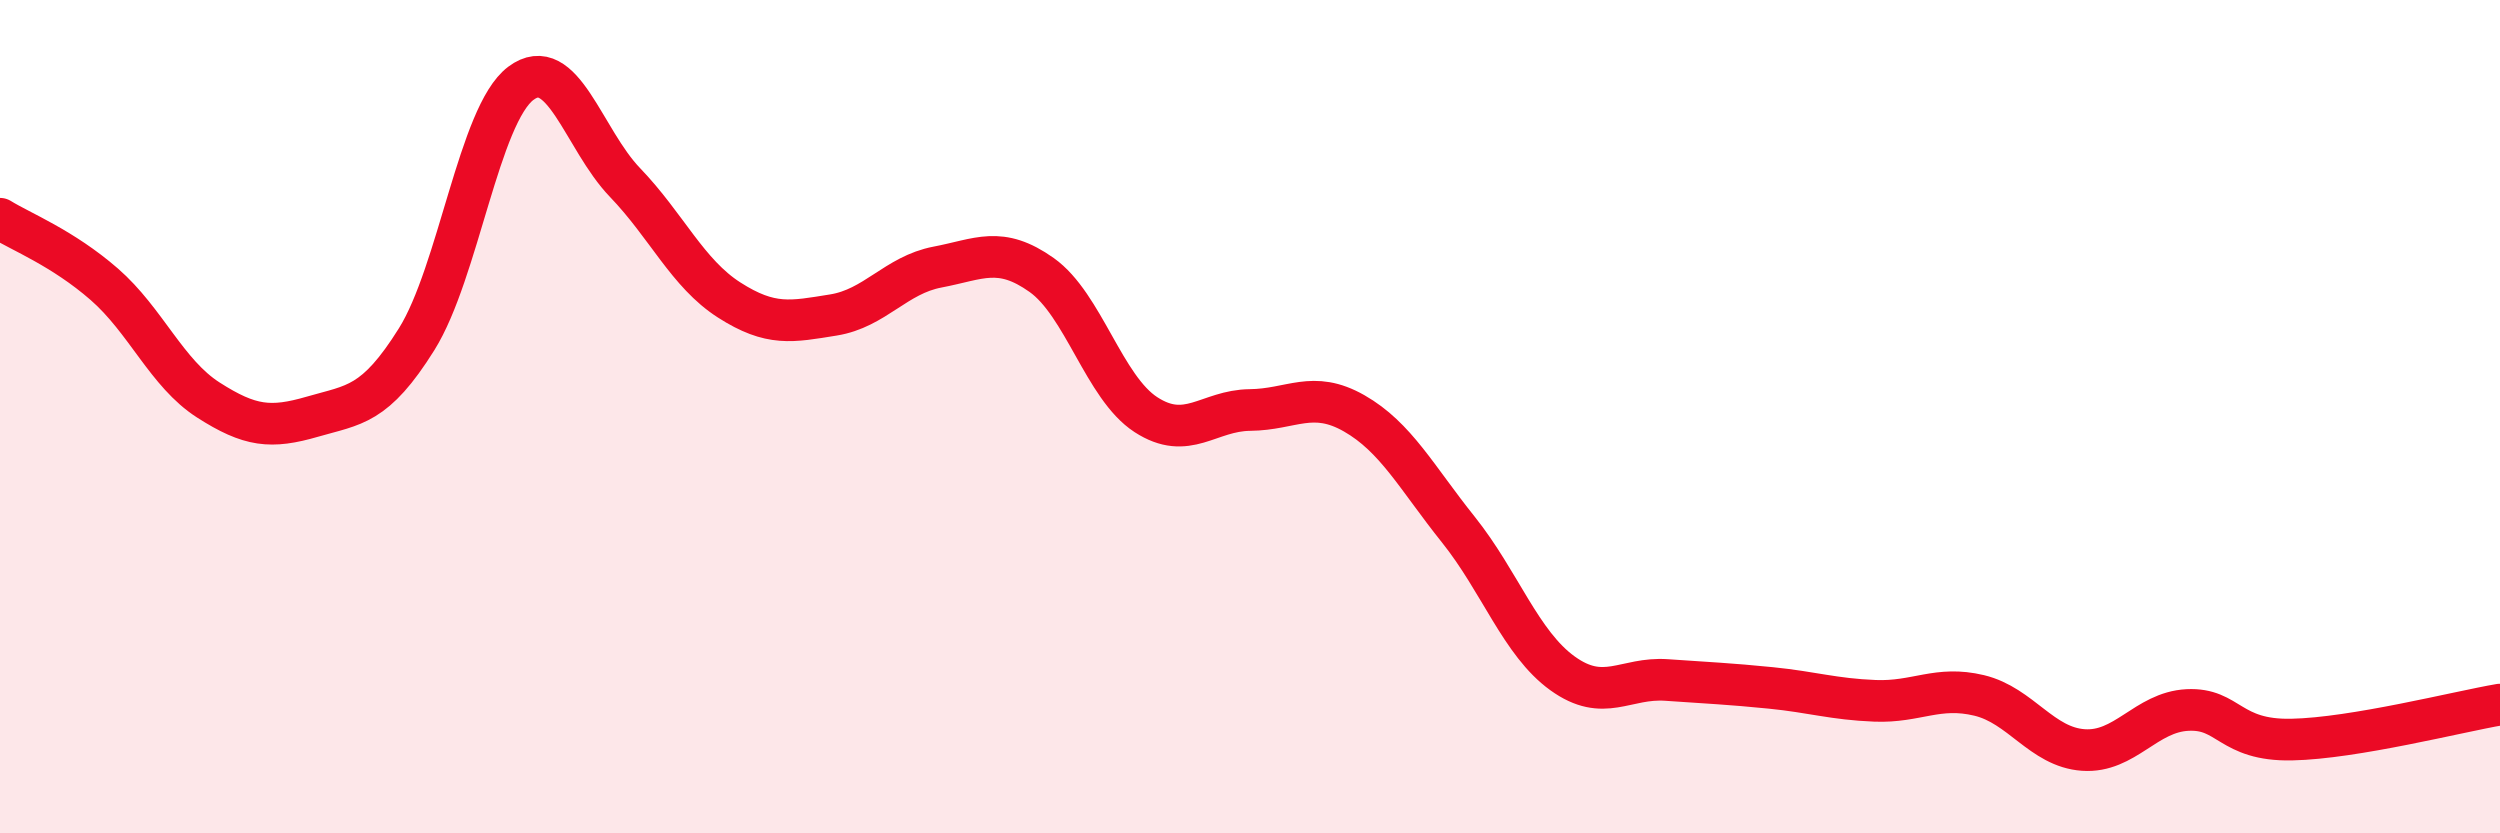 
    <svg width="60" height="20" viewBox="0 0 60 20" xmlns="http://www.w3.org/2000/svg">
      <path
        d="M 0,5.25 C 0.5,5.56 1.5,5.95 2.5,6.82 C 3.5,7.69 4,8.96 5,9.6 C 6,10.24 6.5,10.29 7.5,10 C 8.5,9.71 9,9.74 10,8.14 C 11,6.54 11.5,2.75 12.5,2 C 13.5,1.25 14,3.34 15,4.38 C 16,5.42 16.5,6.56 17.5,7.2 C 18.5,7.84 19,7.72 20,7.56 C 21,7.4 21.5,6.6 22.5,6.41 C 23.5,6.22 24,5.89 25,6.6 C 26,7.31 26.5,9.3 27.5,9.95 C 28.5,10.6 29,9.85 30,9.84 C 31,9.83 31.5,9.35 32.5,9.92 C 33.5,10.49 34,11.46 35,12.71 C 36,13.96 36.5,15.44 37.5,16.16 C 38.5,16.88 39,16.25 40,16.32 C 41,16.39 41.5,16.41 42.5,16.51 C 43.5,16.61 44,16.78 45,16.82 C 46,16.86 46.5,16.45 47.5,16.69 C 48.5,16.93 49,17.93 50,18 C 51,18.07 51.5,17.09 52.5,17.04 C 53.5,16.99 53.5,17.78 55,17.75 C 56.5,17.72 59,17.08 60,16.91L60 20L0 20Z"
        fill="#EB0A25"
        opacity="0.1"
        stroke-linecap="round"
        stroke-linejoin="round"
      />
      <path
        d="M 0,5.25 C 0.5,5.56 1.5,5.95 2.5,6.82 C 3.5,7.69 4,8.96 5,9.6 C 6,10.24 6.5,10.29 7.5,10 C 8.5,9.71 9,9.74 10,8.14 C 11,6.54 11.5,2.75 12.5,2 C 13.5,1.25 14,3.34 15,4.38 C 16,5.42 16.5,6.56 17.5,7.2 C 18.5,7.84 19,7.72 20,7.56 C 21,7.4 21.5,6.6 22.5,6.41 C 23.5,6.22 24,5.89 25,6.6 C 26,7.31 26.5,9.3 27.5,9.95 C 28.5,10.6 29,9.85 30,9.84 C 31,9.83 31.5,9.35 32.5,9.92 C 33.5,10.49 34,11.46 35,12.71 C 36,13.96 36.5,15.44 37.5,16.16 C 38.5,16.88 39,16.25 40,16.32 C 41,16.39 41.5,16.41 42.5,16.51 C 43.5,16.61 44,16.78 45,16.82 C 46,16.86 46.5,16.45 47.5,16.69 C 48.5,16.93 49,17.93 50,18 C 51,18.07 51.5,17.09 52.5,17.04 C 53.5,16.99 53.5,17.78 55,17.75 C 56.5,17.72 59,17.08 60,16.91"
        stroke="#EB0A25"
        stroke-width="1"
        fill="none"
        stroke-linecap="round"
        stroke-linejoin="round"
      />
    </svg>
  